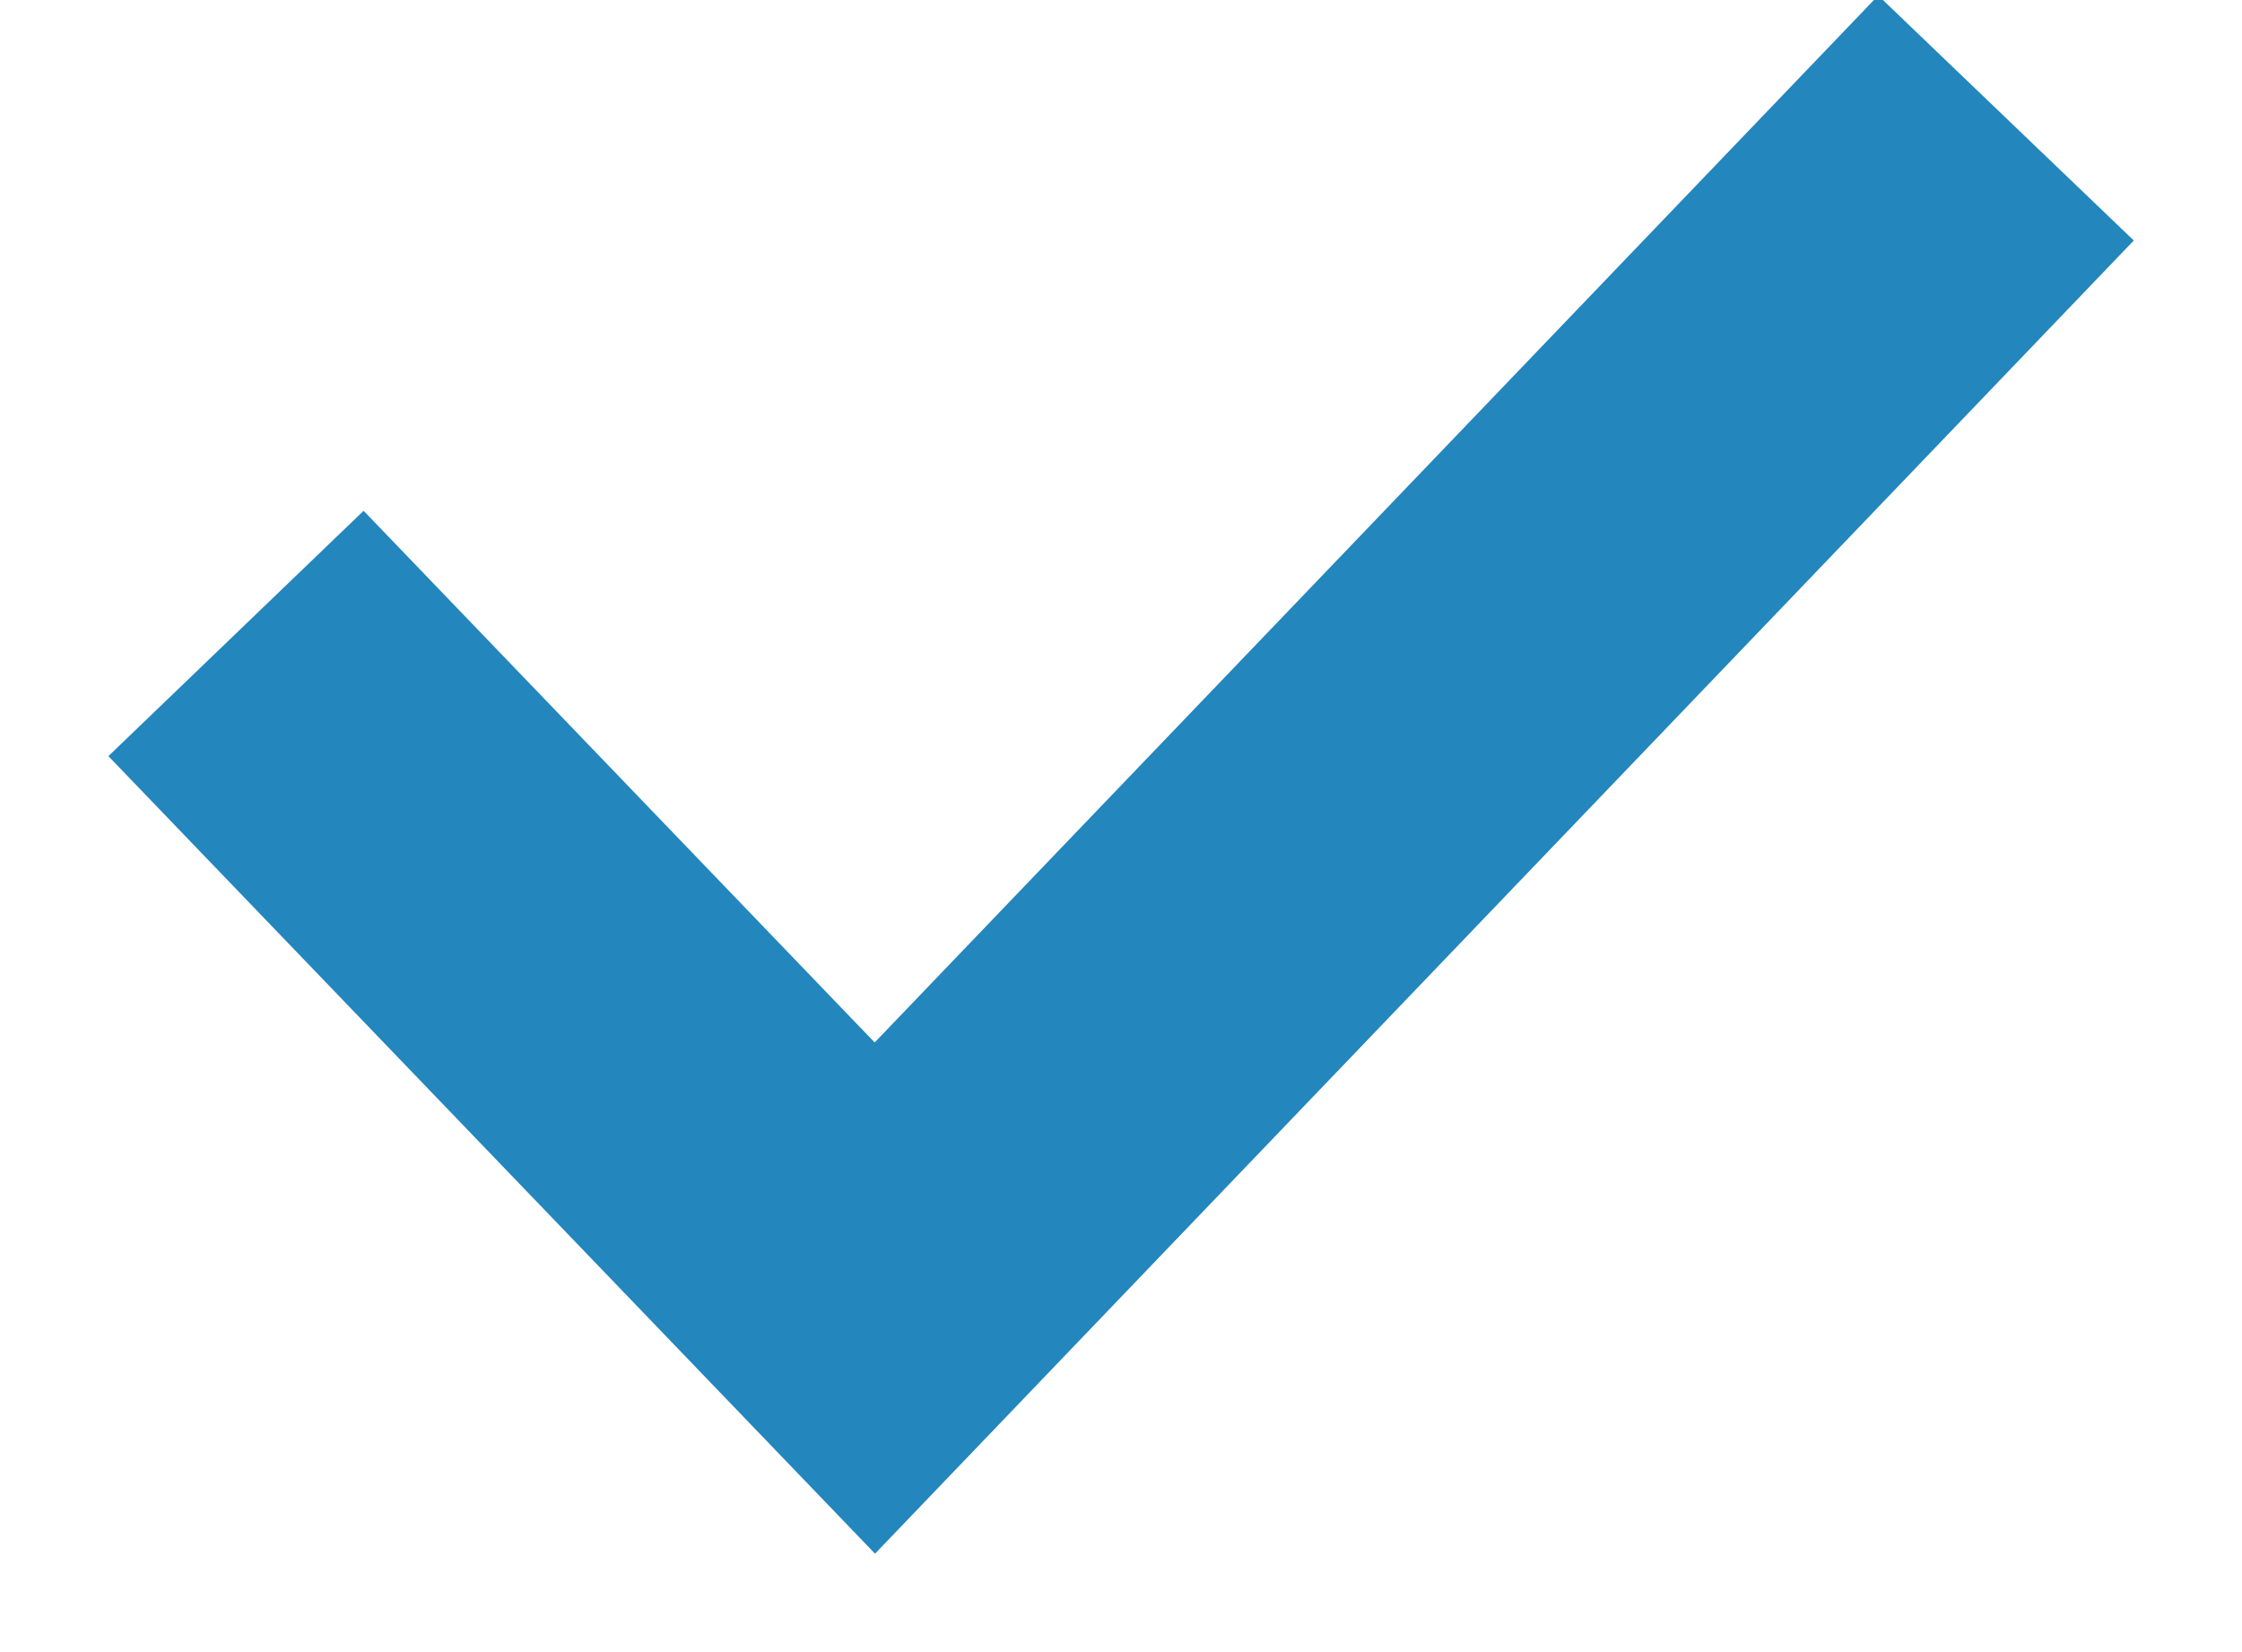 <?xml version="1.0" encoding="UTF-8"?>
<svg width="19px" height="14px" viewBox="0 0 19 14" version="1.1" xmlns="http://www.w3.org/2000/svg" xmlns:xlink="http://www.w3.org/1999/xlink">
    <!-- Generator: Sketch 49.1 (51147) - http://www.bohemiancoding.com/sketch -->
    <title>Path 4 Copy 13</title>
    <desc>Created with Sketch.</desc>
    <defs></defs>
    <g id="Page-1" stroke="none" stroke-width="1" fill="none" fill-rule="evenodd">
        <g id="Geo-Lander" transform="translate(-905, -1706)" stroke="#2386BD" stroke-width="3">
            <g id="flowspace-warehouse" transform="translate(735, 1242)">
                <polyline id="Path-4-Copy-13" points="172 469.368 177.414 475 187 465"></polyline>
            </g>
        </g>
    </g>
</svg>